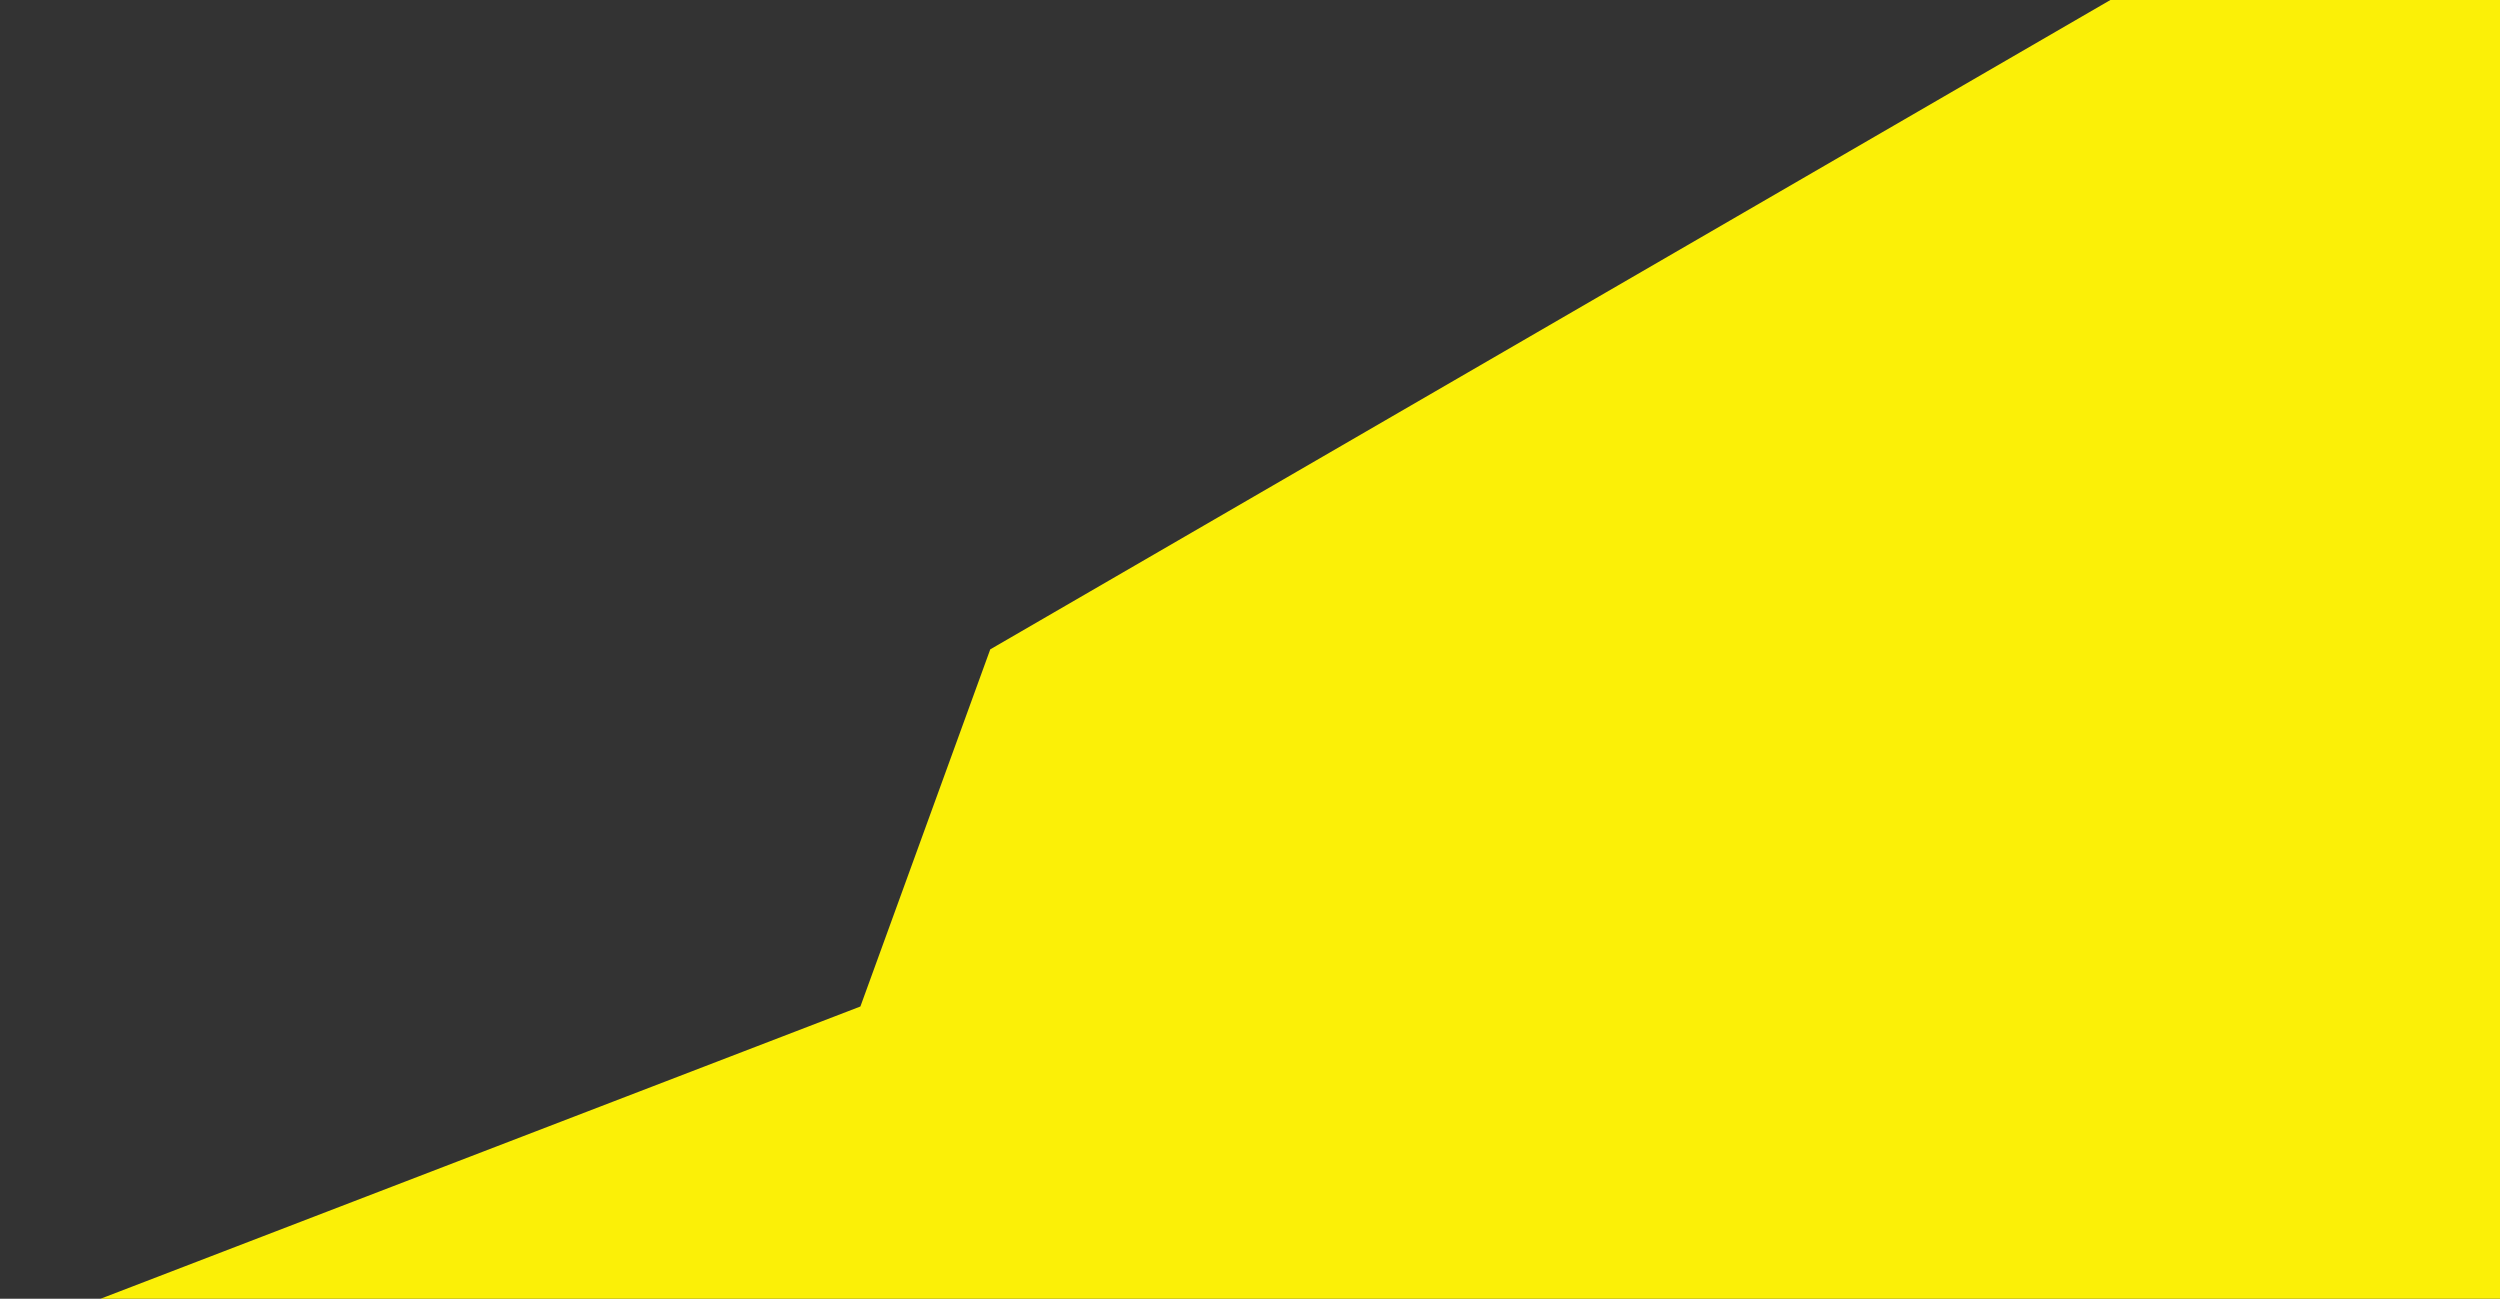 <svg width="77" height="40" viewBox="0 0 77 40" fill="none" xmlns="http://www.w3.org/2000/svg">
<rect x="0" y="0" width="77" height="40" fill="#333333" stroke="none"/>
<path d="M26.5 31L0.5 41V42H78V0H65L30.5 20L26.5 31Z" fill="#FBF007"/>
</svg>
